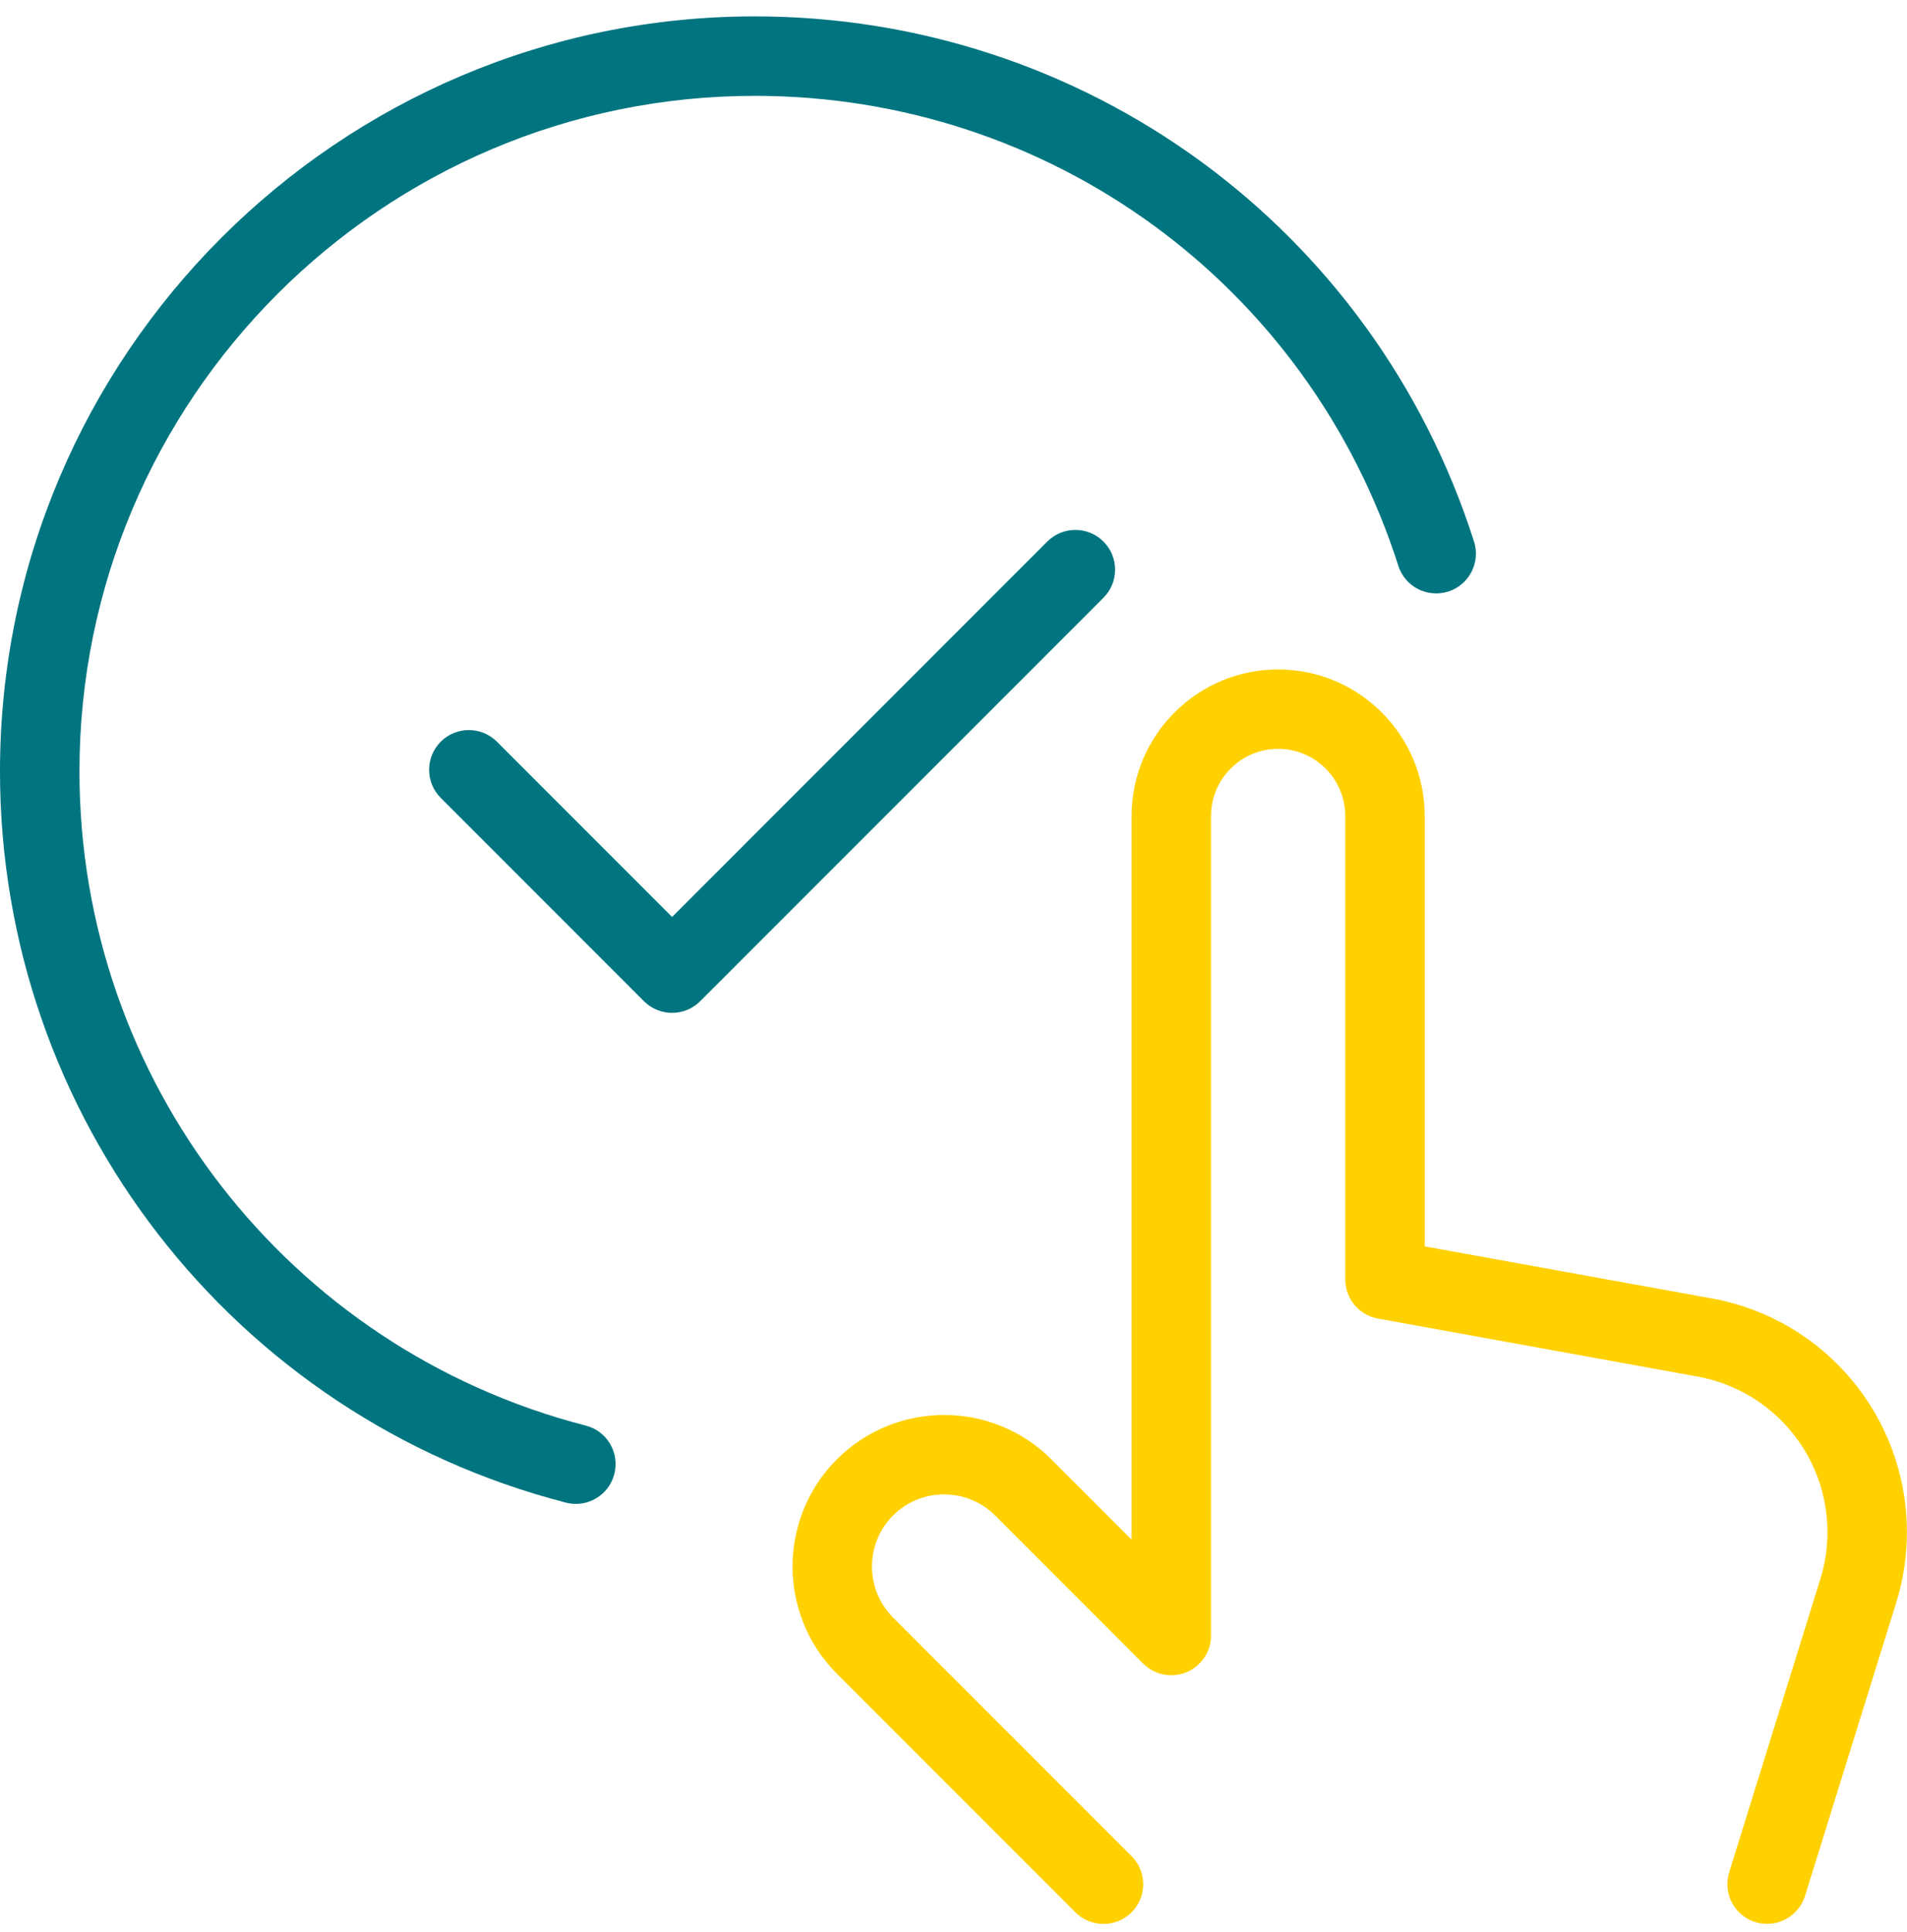 <svg width="77" height="78" viewBox="0 0 77 78" fill="none" xmlns="http://www.w3.org/2000/svg">
<path d="M71.35 77.657C71.192 77.657 71.032 77.635 70.875 77.586C70.028 77.323 69.556 76.425 69.819 75.578L73.499 63.746C73.692 63.13 73.788 62.489 73.788 61.847C73.788 58.761 71.581 56.12 68.543 55.566L55.636 53.224C54.873 53.086 54.318 52.418 54.318 51.645V32.935C54.318 31.443 53.102 30.227 51.607 30.227C50.115 30.227 48.899 31.443 48.899 32.935V66.018C48.899 66.666 48.508 67.253 47.908 67.5C47.314 67.747 46.621 67.615 46.159 67.153L40.182 61.173C39.04 60.038 37.189 60.038 36.06 61.173C34.924 62.309 34.924 64.157 36.06 65.293L45.691 74.924C46.316 75.549 46.316 76.566 45.691 77.192C45.065 77.817 44.048 77.817 43.422 77.192L33.792 67.561C31.405 65.174 31.405 61.292 33.792 58.905C36.178 56.522 40.057 56.518 42.45 58.905L45.691 62.145V32.938C45.691 29.676 48.344 27.023 51.607 27.023C54.873 27.023 57.526 29.676 57.526 32.938V50.31L69.117 52.412C73.685 53.24 76.996 57.208 76.996 61.844C76.996 62.81 76.852 63.772 76.563 64.696L72.883 76.528C72.668 77.214 72.033 77.657 71.35 77.657Z" fill="#FFD100"/>
<path d="M27.138 40.885C26.711 40.885 26.304 40.715 26.002 40.416L17.796 32.207C17.17 31.581 17.17 30.564 17.796 29.939C18.421 29.313 19.438 29.313 20.064 29.939L27.138 37.013L42.287 21.86C42.912 21.235 43.929 21.235 44.555 21.86C45.181 22.486 45.181 23.503 44.555 24.129L28.273 40.413C27.972 40.715 27.564 40.885 27.138 40.885Z" fill="#007580"/>
<path d="M23.253 60.705C23.121 60.705 22.986 60.689 22.852 60.654C9.4 57.186 0 45.049 0 31.139C0 14.334 13.673 0.661 30.478 0.661C43.798 0.661 55.466 9.182 59.518 21.861C59.787 22.707 59.319 23.609 58.478 23.878C57.622 24.145 56.73 23.68 56.461 22.839C52.839 11.492 42.396 3.869 30.478 3.869C15.441 3.869 3.208 16.102 3.208 31.139C3.208 43.586 11.614 54.446 23.654 57.545C24.514 57.766 25.027 58.642 24.805 59.499C24.619 60.224 23.968 60.705 23.253 60.705Z" fill="#007580"/>
</svg>
